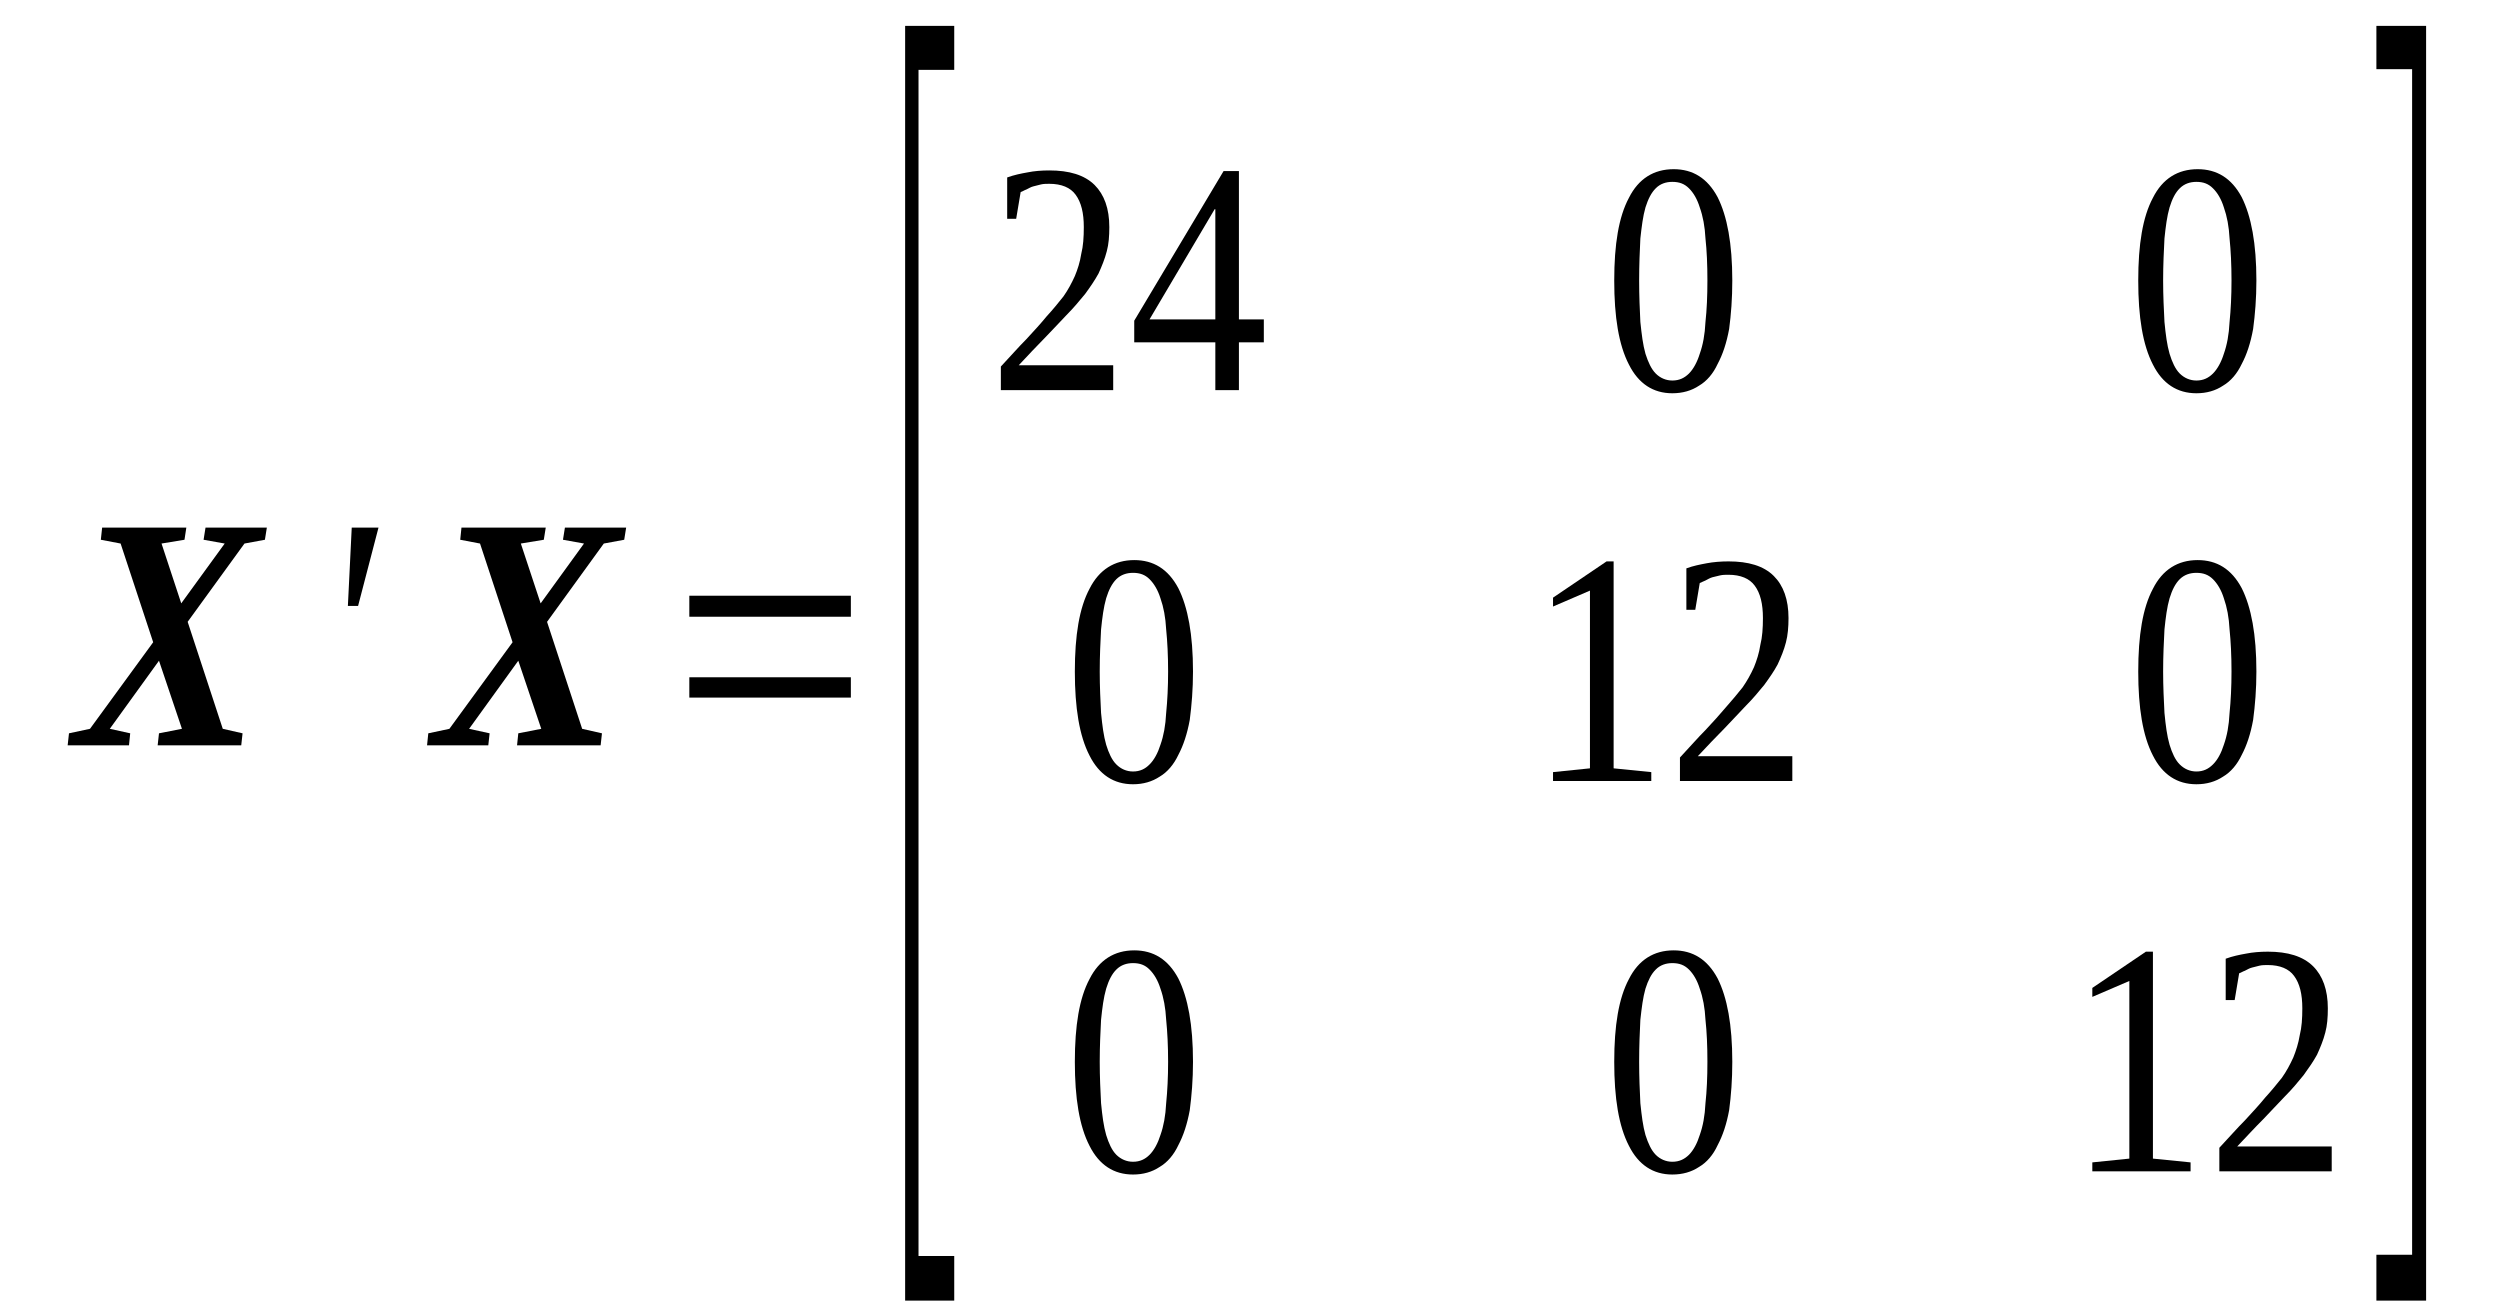 <?xml version='1.0' encoding='UTF-8'?>
<!-- This file was generated by dvisvgm 1.15.1 -->
<svg height='58pt' version='1.1' viewBox='0 -58 111 58' width='111pt' xmlns='http://www.w3.org/2000/svg' xmlns:xlink='http://www.w3.org/1999/xlink'>
<defs>
<clipPath id='clip1'>
<path clip-rule='evenodd' d='M0 -57.982H110.948V-0.028H0V-57.982'/>
</clipPath>
</defs>
<g id='page1'>
<g>
<path clip-path='url(#clip1)' d='M4.875 -25.641L5.781 -25.441L5.727 -24.906H3.004L3.063 -25.441L3.996 -25.641L6.801 -29.484L5.355 -33.867L4.477 -34.035L4.535 -34.574H8.273L8.191 -34.035L7.172 -33.867L8.047 -31.211L9.977 -33.867L9.039 -34.035L9.125 -34.574H11.848L11.762 -34.035L10.855 -33.867L8.332 -30.391L9.891 -25.641L10.77 -25.441L10.711 -24.906H7L7.059 -25.441L8.078 -25.641L7.059 -28.664L4.875 -25.641Z' fill-rule='evenodd'/>
<path clip-path='url(#clip1)' d='M15.617 -34.574H16.805L15.899 -31.097H15.446L15.617 -34.574Z' fill-rule='evenodd'/>
<path clip-path='url(#clip1)' d='M20.828 -25.64L21.739 -25.441L21.68 -24.906H18.961L19.016 -25.441L19.953 -25.64L22.758 -29.484L21.313 -33.867L20.434 -34.035L20.489 -34.574H24.231L24.145 -34.035L23.125 -33.867L24.004 -31.21L25.93 -33.867L24.996 -34.035L25.082 -34.574H27.801L27.715 -34.035L26.809 -33.867L24.289 -30.39L25.848 -25.64L26.727 -25.441L26.668 -24.906H22.957L23.012 -25.441L24.032 -25.64L23.012 -28.664L20.828 -25.64Z' fill-rule='evenodd'/>
<path clip-path='url(#clip1)' d='M30.606 -27.027V-27.929H37.778V-27.027H30.606ZM30.606 -30.617V-31.55H37.778V-30.617H30.606Z' fill-rule='evenodd'/>
<path clip-path='url(#clip1)' d='M40.188 -0.253V-56.851H42.368V-54.898H40.782V-2.234H42.368V-0.253H40.188Z' fill-rule='evenodd'/>
<path clip-path='url(#clip1)' d='M49.426 -40.679H44.438V-41.726C44.864 -42.179 45.231 -42.601 45.571 -42.941C45.91 -43.308 46.223 -43.648 46.477 -43.961C46.762 -44.269 46.989 -44.554 47.215 -44.836C47.414 -45.117 47.582 -45.429 47.723 -45.742C47.84 -46.023 47.953 -46.363 48.008 -46.73C48.094 -47.07 48.121 -47.464 48.121 -47.917C48.121 -48.539 48.008 -49.019 47.754 -49.359C47.528 -49.671 47.129 -49.839 46.59 -49.839C46.477 -49.839 46.336 -49.839 46.223 -49.812C46.11 -49.785 45.996 -49.754 45.883 -49.726C45.77 -49.699 45.684 -49.64 45.571 -49.586C45.485 -49.558 45.403 -49.499 45.317 -49.472L45.118 -48.285H44.719V-50.121C45.032 -50.234 45.317 -50.292 45.629 -50.347C45.91 -50.406 46.25 -50.433 46.59 -50.433C47.469 -50.433 48.149 -50.234 48.602 -49.785C49.028 -49.359 49.254 -48.738 49.254 -47.917C49.254 -47.523 49.227 -47.156 49.141 -46.843C49.055 -46.504 48.914 -46.164 48.774 -45.855C48.602 -45.542 48.407 -45.261 48.18 -44.949C47.922 -44.636 47.668 -44.328 47.356 -44.015C47.075 -43.707 46.735 -43.367 46.391 -42.999C46.024 -42.632 45.657 -42.234 45.231 -41.781H49.426V-40.679Z' fill-rule='evenodd'/>
<path clip-path='url(#clip1)' d='M55.008 -42.8V-40.679H53.961V-42.8H50.36V-43.761L54.328 -50.406H55.008V-43.82H56.114V-42.8H55.008ZM53.961 -48.711H53.93L51.039 -43.82H53.961V-48.711Z' fill-rule='evenodd'/>
<path clip-path='url(#clip1)' d='M76.914 -45.542C76.914 -44.75 76.86 -44.042 76.774 -43.394C76.66 -42.773 76.489 -42.261 76.262 -41.839C76.067 -41.414 75.782 -41.078 75.442 -40.879C75.102 -40.652 74.704 -40.539 74.25 -40.539C73.403 -40.539 72.75 -40.964 72.325 -41.812C71.871 -42.687 71.672 -43.929 71.672 -45.542C71.672 -47.156 71.871 -48.371 72.325 -49.218C72.75 -50.066 73.43 -50.488 74.309 -50.488C75.157 -50.488 75.809 -50.093 76.262 -49.246C76.688 -48.398 76.914 -47.183 76.914 -45.542ZM75.809 -45.542C75.809 -46.249 75.782 -46.871 75.723 -47.41C75.696 -47.945 75.61 -48.398 75.469 -48.792C75.356 -49.16 75.188 -49.445 74.989 -49.64C74.789 -49.839 74.563 -49.925 74.25 -49.925C73.969 -49.925 73.711 -49.839 73.516 -49.64C73.317 -49.445 73.176 -49.16 73.059 -48.792C72.946 -48.398 72.891 -47.945 72.832 -47.41C72.805 -46.871 72.778 -46.249 72.778 -45.542C72.778 -44.863 72.805 -44.242 72.832 -43.707C72.891 -43.14 72.946 -42.687 73.059 -42.292C73.176 -41.925 73.317 -41.613 73.516 -41.414C73.711 -41.218 73.969 -41.105 74.25 -41.105C74.563 -41.105 74.789 -41.218 74.989 -41.414C75.188 -41.613 75.356 -41.925 75.469 -42.292C75.61 -42.687 75.696 -43.14 75.723 -43.707C75.782 -44.242 75.809 -44.863 75.809 -45.542Z' fill-rule='evenodd'/>
<path clip-path='url(#clip1)' d='M100.184 -45.542C100.184 -44.75 100.125 -44.042 100.039 -43.394C99.926 -42.773 99.758 -42.261 99.532 -41.839C99.332 -41.414 99.047 -41.078 98.707 -40.879C98.368 -40.652 97.973 -40.539 97.52 -40.539C96.668 -40.539 96.016 -40.964 95.59 -41.812C95.137 -42.687 94.938 -43.929 94.938 -45.542C94.938 -47.156 95.137 -48.371 95.59 -49.218C96.016 -50.066 96.696 -50.488 97.575 -50.488C98.426 -50.488 99.079 -50.093 99.532 -49.246C99.957 -48.398 100.184 -47.183 100.184 -45.542ZM99.079 -45.542C99.079 -46.249 99.047 -46.871 98.993 -47.41C98.965 -47.945 98.879 -48.398 98.739 -48.792C98.625 -49.16 98.454 -49.445 98.254 -49.64C98.055 -49.839 97.829 -49.925 97.52 -49.925C97.235 -49.925 96.981 -49.839 96.782 -49.64C96.582 -49.445 96.442 -49.16 96.329 -48.792C96.215 -48.398 96.157 -47.945 96.102 -47.41C96.075 -46.871 96.043 -46.249 96.043 -45.542C96.043 -44.863 96.075 -44.242 96.102 -43.707C96.157 -43.14 96.215 -42.687 96.329 -42.292C96.442 -41.925 96.582 -41.613 96.782 -41.414C96.981 -41.218 97.235 -41.105 97.52 -41.105C97.829 -41.105 98.055 -41.218 98.254 -41.414C98.454 -41.613 98.625 -41.925 98.739 -42.292C98.879 -42.687 98.965 -43.14 98.993 -43.707C99.047 -44.242 99.079 -44.863 99.079 -45.542Z' fill-rule='evenodd'/>
<path clip-path='url(#clip1)' d='M52.969 -28.183C52.969 -27.394 52.91 -26.687 52.825 -26.035C52.711 -25.414 52.543 -24.906 52.317 -24.48C52.118 -24.058 51.832 -23.718 51.493 -23.519C51.153 -23.293 50.758 -23.179 50.305 -23.179C49.453 -23.179 48.801 -23.605 48.375 -24.453C47.922 -25.328 47.723 -26.574 47.723 -28.183C47.723 -29.796 47.922 -31.011 48.375 -31.859C48.801 -32.707 49.481 -33.132 50.36 -33.132C51.211 -33.132 51.864 -32.738 52.317 -31.886C52.743 -31.039 52.969 -29.824 52.969 -28.183ZM51.864 -28.183C51.864 -28.89 51.832 -29.515 51.778 -30.05C51.75 -30.589 51.664 -31.039 51.524 -31.437C51.41 -31.804 51.239 -32.086 51.039 -32.285C50.844 -32.48 50.614 -32.566 50.305 -32.566C50.02 -32.566 49.766 -32.48 49.567 -32.285C49.368 -32.086 49.227 -31.804 49.114 -31.437C49 -31.039 48.942 -30.589 48.887 -30.05C48.86 -29.515 48.828 -28.89 48.828 -28.183C48.828 -27.507 48.86 -26.886 48.887 -26.347C48.942 -25.781 49 -25.328 49.114 -24.933C49.227 -24.566 49.368 -24.253 49.567 -24.058C49.766 -23.859 50.02 -23.746 50.305 -23.746C50.614 -23.746 50.844 -23.859 51.039 -24.058C51.239 -24.253 51.41 -24.566 51.524 -24.933C51.664 -25.328 51.75 -25.781 51.778 -26.347C51.832 -26.886 51.864 -27.507 51.864 -28.183Z' fill-rule='evenodd'/>
<path clip-path='url(#clip1)' d='M71.645 -23.886L73.317 -23.718V-23.324H68.954V-23.718L70.594 -23.886V-31.777L68.954 -31.07V-31.464L71.332 -33.074H71.645V-23.886Z' fill-rule='evenodd'/>
<path clip-path='url(#clip1)' d='M79.579 -23.324H74.59V-24.367C75.016 -24.82 75.383 -25.246 75.723 -25.585C76.067 -25.953 76.375 -26.293 76.633 -26.601C76.914 -26.914 77.141 -27.195 77.368 -27.476C77.567 -27.761 77.739 -28.07 77.879 -28.382C77.993 -28.664 78.106 -29.003 78.16 -29.371C78.246 -29.71 78.274 -30.109 78.274 -30.558C78.274 -31.183 78.16 -31.664 77.907 -32C77.68 -32.312 77.282 -32.48 76.746 -32.48C76.633 -32.48 76.489 -32.48 76.375 -32.453C76.262 -32.425 76.149 -32.398 76.035 -32.371C75.922 -32.339 75.836 -32.285 75.723 -32.226C75.641 -32.199 75.555 -32.144 75.469 -32.113L75.27 -30.925H74.875V-32.765C75.188 -32.879 75.469 -32.933 75.782 -32.992C76.067 -33.046 76.407 -33.074 76.746 -33.074C77.625 -33.074 78.305 -32.879 78.758 -32.425C79.184 -32 79.41 -31.378 79.41 -30.558C79.41 -30.164 79.379 -29.796 79.297 -29.484C79.211 -29.144 79.071 -28.808 78.926 -28.496C78.758 -28.183 78.559 -27.902 78.332 -27.589C78.079 -27.281 77.821 -26.968 77.512 -26.66C77.227 -26.347 76.887 -26.007 76.547 -25.64C76.18 -25.273 75.809 -24.878 75.383 -24.425H79.579V-23.324Z' fill-rule='evenodd'/>
<path clip-path='url(#clip1)' d='M100.184 -28.183C100.184 -27.394 100.125 -26.687 100.039 -26.035C99.926 -25.414 99.758 -24.906 99.532 -24.48C99.332 -24.058 99.047 -23.718 98.707 -23.519C98.368 -23.293 97.973 -23.179 97.52 -23.179C96.668 -23.179 96.016 -23.605 95.59 -24.453C95.137 -25.328 94.938 -26.574 94.938 -28.183C94.938 -29.796 95.137 -31.011 95.59 -31.859C96.016 -32.707 96.696 -33.132 97.575 -33.132C98.426 -33.132 99.079 -32.738 99.532 -31.886C99.957 -31.039 100.184 -29.824 100.184 -28.183ZM99.079 -28.183C99.079 -28.89 99.047 -29.515 98.993 -30.05C98.965 -30.589 98.879 -31.039 98.739 -31.437C98.625 -31.804 98.454 -32.086 98.254 -32.285C98.055 -32.48 97.829 -32.566 97.52 -32.566C97.235 -32.566 96.981 -32.48 96.782 -32.285C96.582 -32.086 96.442 -31.804 96.329 -31.437C96.215 -31.039 96.157 -30.589 96.102 -30.05C96.075 -29.515 96.043 -28.89 96.043 -28.183C96.043 -27.507 96.075 -26.886 96.102 -26.347C96.157 -25.781 96.215 -25.328 96.329 -24.933C96.442 -24.566 96.582 -24.253 96.782 -24.058C96.981 -23.859 97.235 -23.746 97.52 -23.746C97.829 -23.746 98.055 -23.859 98.254 -24.058C98.454 -24.253 98.625 -24.566 98.739 -24.933C98.879 -25.328 98.965 -25.781 98.993 -26.347C99.047 -26.886 99.079 -27.507 99.079 -28.183Z' fill-rule='evenodd'/>
<path clip-path='url(#clip1)' d='M52.969 -10.855C52.969 -10.062 52.91 -9.355 52.825 -8.707C52.711 -8.086 52.543 -7.578 52.317 -7.152C52.118 -6.726 51.832 -6.39 51.493 -6.191C51.153 -5.964 50.758 -5.851 50.305 -5.851C49.453 -5.851 48.801 -6.277 48.375 -7.125C47.922 -8 47.723 -9.246 47.723 -10.855C47.723 -12.468 47.922 -13.683 48.375 -14.531C48.801 -15.379 49.481 -15.804 50.36 -15.804C51.211 -15.804 51.864 -15.406 52.317 -14.558C52.743 -13.71 52.969 -12.496 52.969 -10.855ZM51.864 -10.855C51.864 -11.562 51.832 -12.183 51.778 -12.722C51.75 -13.257 51.664 -13.71 51.524 -14.105C51.41 -14.472 51.239 -14.757 51.039 -14.953C50.844 -15.152 50.614 -15.238 50.305 -15.238C50.02 -15.238 49.766 -15.152 49.567 -14.953C49.368 -14.757 49.227 -14.472 49.114 -14.105C49 -13.71 48.942 -13.257 48.887 -12.722C48.86 -12.183 48.828 -11.562 48.828 -10.855C48.828 -10.175 48.86 -9.554 48.887 -9.019C48.942 -8.453 49 -8 49.114 -7.605C49.227 -7.238 49.368 -6.925 49.567 -6.726C49.766 -6.531 50.02 -6.418 50.305 -6.418C50.614 -6.418 50.844 -6.531 51.039 -6.726C51.239 -6.925 51.41 -7.238 51.524 -7.605C51.664 -8 51.75 -8.453 51.778 -9.019C51.832 -9.554 51.864 -10.175 51.864 -10.855Z' fill-rule='evenodd'/>
<path clip-path='url(#clip1)' d='M76.914 -10.855C76.914 -10.062 76.86 -9.355 76.774 -8.707C76.66 -8.086 76.489 -7.578 76.262 -7.152C76.067 -6.726 75.782 -6.39 75.442 -6.191C75.102 -5.964 74.704 -5.851 74.25 -5.851C73.403 -5.851 72.75 -6.277 72.325 -7.125C71.871 -8 71.672 -9.246 71.672 -10.855C71.672 -12.468 71.871 -13.683 72.325 -14.531C72.75 -15.379 73.43 -15.804 74.309 -15.804C75.157 -15.804 75.809 -15.406 76.262 -14.558C76.688 -13.71 76.914 -12.496 76.914 -10.855ZM75.809 -10.855C75.809 -11.562 75.782 -12.183 75.723 -12.722C75.696 -13.257 75.61 -13.71 75.469 -14.105C75.356 -14.472 75.188 -14.757 74.989 -14.953C74.789 -15.152 74.563 -15.238 74.25 -15.238C73.969 -15.238 73.711 -15.152 73.516 -14.953C73.317 -14.757 73.176 -14.472 73.059 -14.105C72.946 -13.71 72.891 -13.257 72.832 -12.722C72.805 -12.183 72.778 -11.562 72.778 -10.855C72.778 -10.175 72.805 -9.554 72.832 -9.019C72.891 -8.453 72.946 -8 73.059 -7.605C73.176 -7.238 73.317 -6.925 73.516 -6.726C73.711 -6.531 73.969 -6.418 74.25 -6.418C74.563 -6.418 74.789 -6.531 74.989 -6.726C75.188 -6.925 75.356 -7.238 75.469 -7.605C75.61 -8 75.696 -8.453 75.723 -9.019C75.782 -9.554 75.809 -10.175 75.809 -10.855Z' fill-rule='evenodd'/>
<path clip-path='url(#clip1)' d='M95.59 -6.558L97.262 -6.39V-5.992H92.899V-6.39L94.543 -6.558V-14.445L92.899 -13.738V-14.136L95.278 -15.746H95.59V-6.558Z' fill-rule='evenodd'/>
<path clip-path='url(#clip1)' d='M103.528 -5.992H98.539V-7.039C98.965 -7.492 99.332 -7.914 99.672 -8.253C100.012 -8.621 100.325 -8.96 100.579 -9.273C100.864 -9.582 101.09 -9.867 101.317 -10.148C101.516 -10.429 101.684 -10.742 101.825 -11.054C101.938 -11.335 102.051 -11.675 102.11 -12.043C102.196 -12.382 102.223 -12.777 102.223 -13.23C102.223 -13.851 102.11 -14.332 101.856 -14.671C101.629 -14.984 101.231 -15.152 100.692 -15.152C100.579 -15.152 100.438 -15.152 100.325 -15.125C100.211 -15.097 100.098 -15.066 99.985 -15.039C99.871 -15.011 99.785 -14.953 99.672 -14.898C99.586 -14.871 99.5 -14.812 99.418 -14.785L99.219 -13.597H98.821V-15.433C99.133 -15.546 99.418 -15.605 99.727 -15.66C100.012 -15.718 100.352 -15.746 100.692 -15.746C101.571 -15.746 102.25 -15.546 102.703 -15.097C103.129 -14.671 103.356 -14.05 103.356 -13.23C103.356 -12.835 103.329 -12.468 103.243 -12.156C103.157 -11.816 103.016 -11.476 102.875 -11.168C102.703 -10.855 102.504 -10.574 102.278 -10.261C102.024 -9.949 101.77 -9.64 101.457 -9.328C101.172 -9.019 100.832 -8.679 100.493 -8.312C100.125 -7.945 99.758 -7.546 99.332 -7.097H103.528V-5.992Z' fill-rule='evenodd'/>
<path clip-path='url(#clip1)' d='M107.719 -0.253H105.512V-2.289H107.098V-54.929H105.512V-56.851H107.719V-0.253Z' fill-rule='evenodd'/>
</g>
</g>
</svg>
